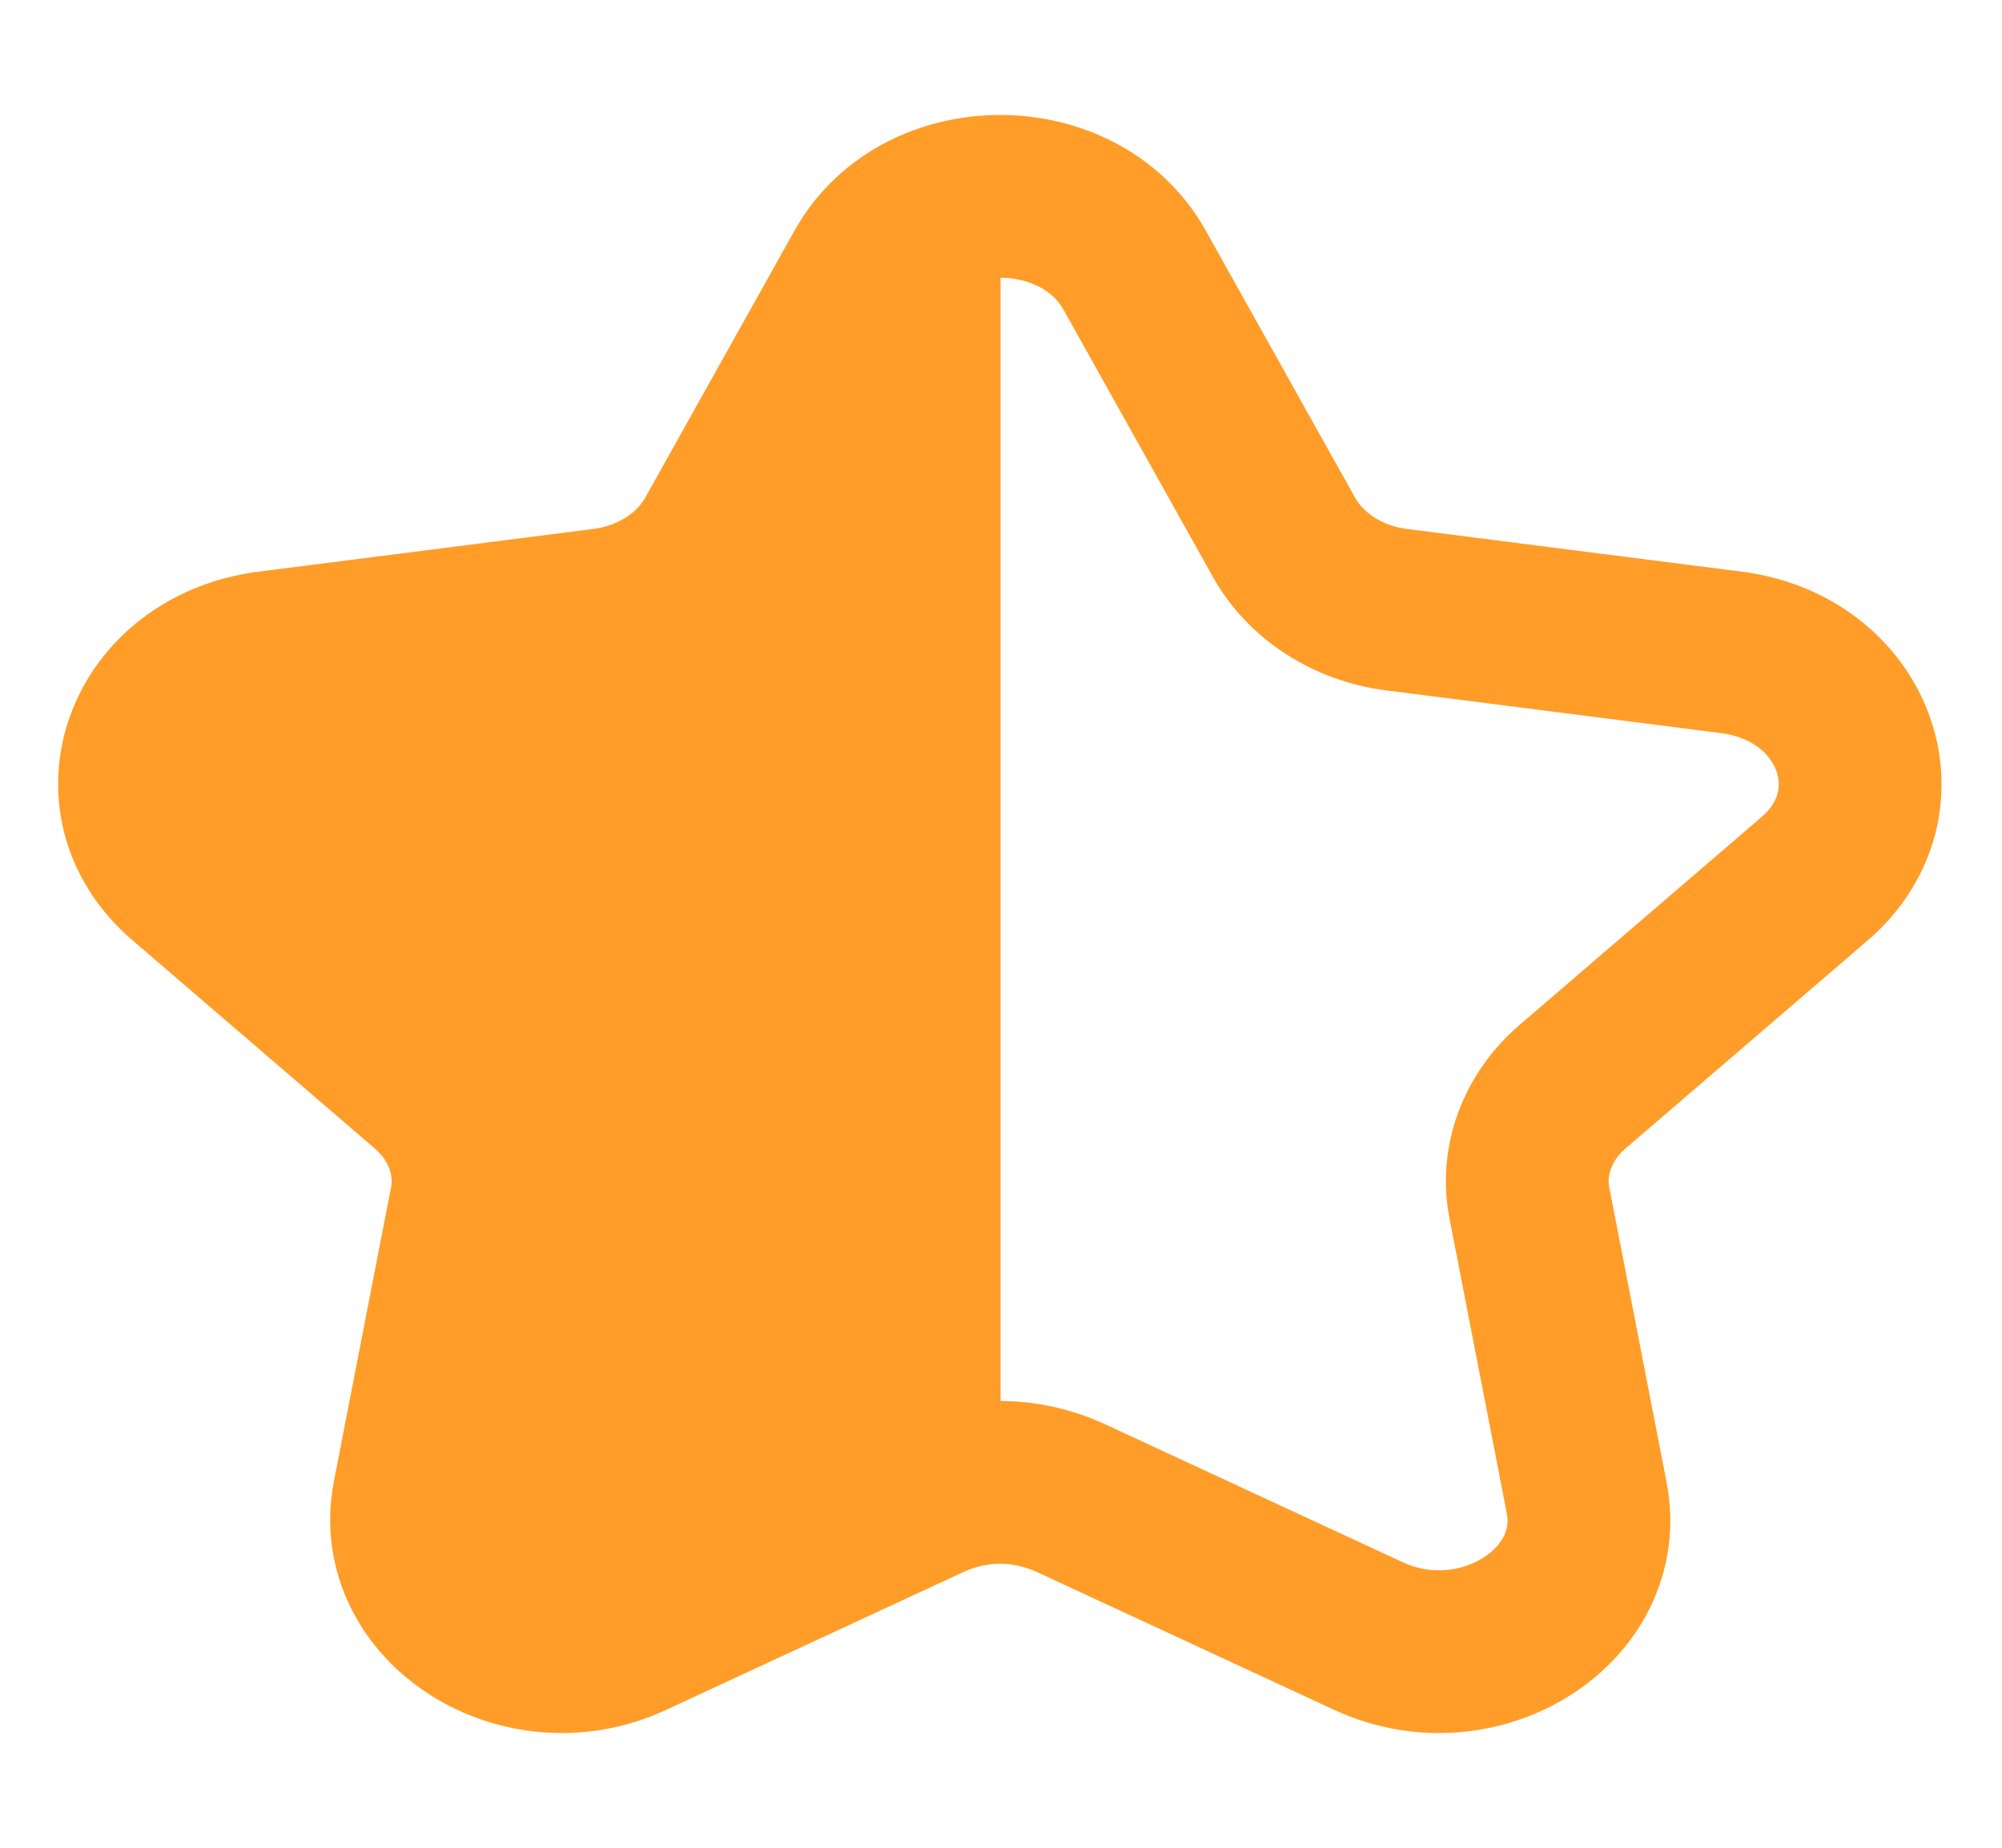 <svg width="13" height="12" viewBox="0 0 13 12" fill="none" xmlns="http://www.w3.org/2000/svg">
	<path d="M6.497 1.275C6.149 1.275 5.801 1.433 5.621 1.755L4.651 3.49C4.51 3.742 4.235 3.921 3.915 3.96L1.744 4.237C0.941 4.341 0.621 5.206 1.205 5.706L2.776 7.056C3.006 7.253 3.113 7.54 3.057 7.817L2.687 9.721C2.552 10.423 3.388 10.957 4.101 10.626L6.042 9.726C6.182 9.662 6.34 9.627 6.497 9.627" fill="#FF9D28"/>
	<path d="M6.497 1.275C6.149 1.275 5.801 1.433 5.621 1.755L4.651 3.49C4.51 3.742 4.235 3.921 3.915 3.96L1.744 4.237C0.941 4.341 0.621 5.206 1.205 5.706L2.776 7.056C3.006 7.253 3.113 7.54 3.057 7.817L2.687 9.721C2.552 10.423 3.388 10.957 4.101 10.626L6.042 9.726C6.182 9.662 6.34 9.627 6.497 9.627" stroke="#FF9D28" stroke-width="1.057" stroke-miterlimit="10"/>
	<path d="M6.492 9.627C6.649 9.627 6.806 9.662 6.947 9.726L8.888 10.626C9.607 10.957 10.443 10.423 10.302 9.721L9.932 7.817C9.876 7.54 9.983 7.253 10.213 7.056L11.784 5.706C12.362 5.206 12.042 4.341 11.245 4.237L9.073 3.96C8.754 3.921 8.479 3.742 8.338 3.49L7.368 1.755C7.188 1.433 6.84 1.275 6.492 1.275" stroke="#FF9D28" stroke-width="1.057" stroke-miterlimit="10"/>
</svg>
